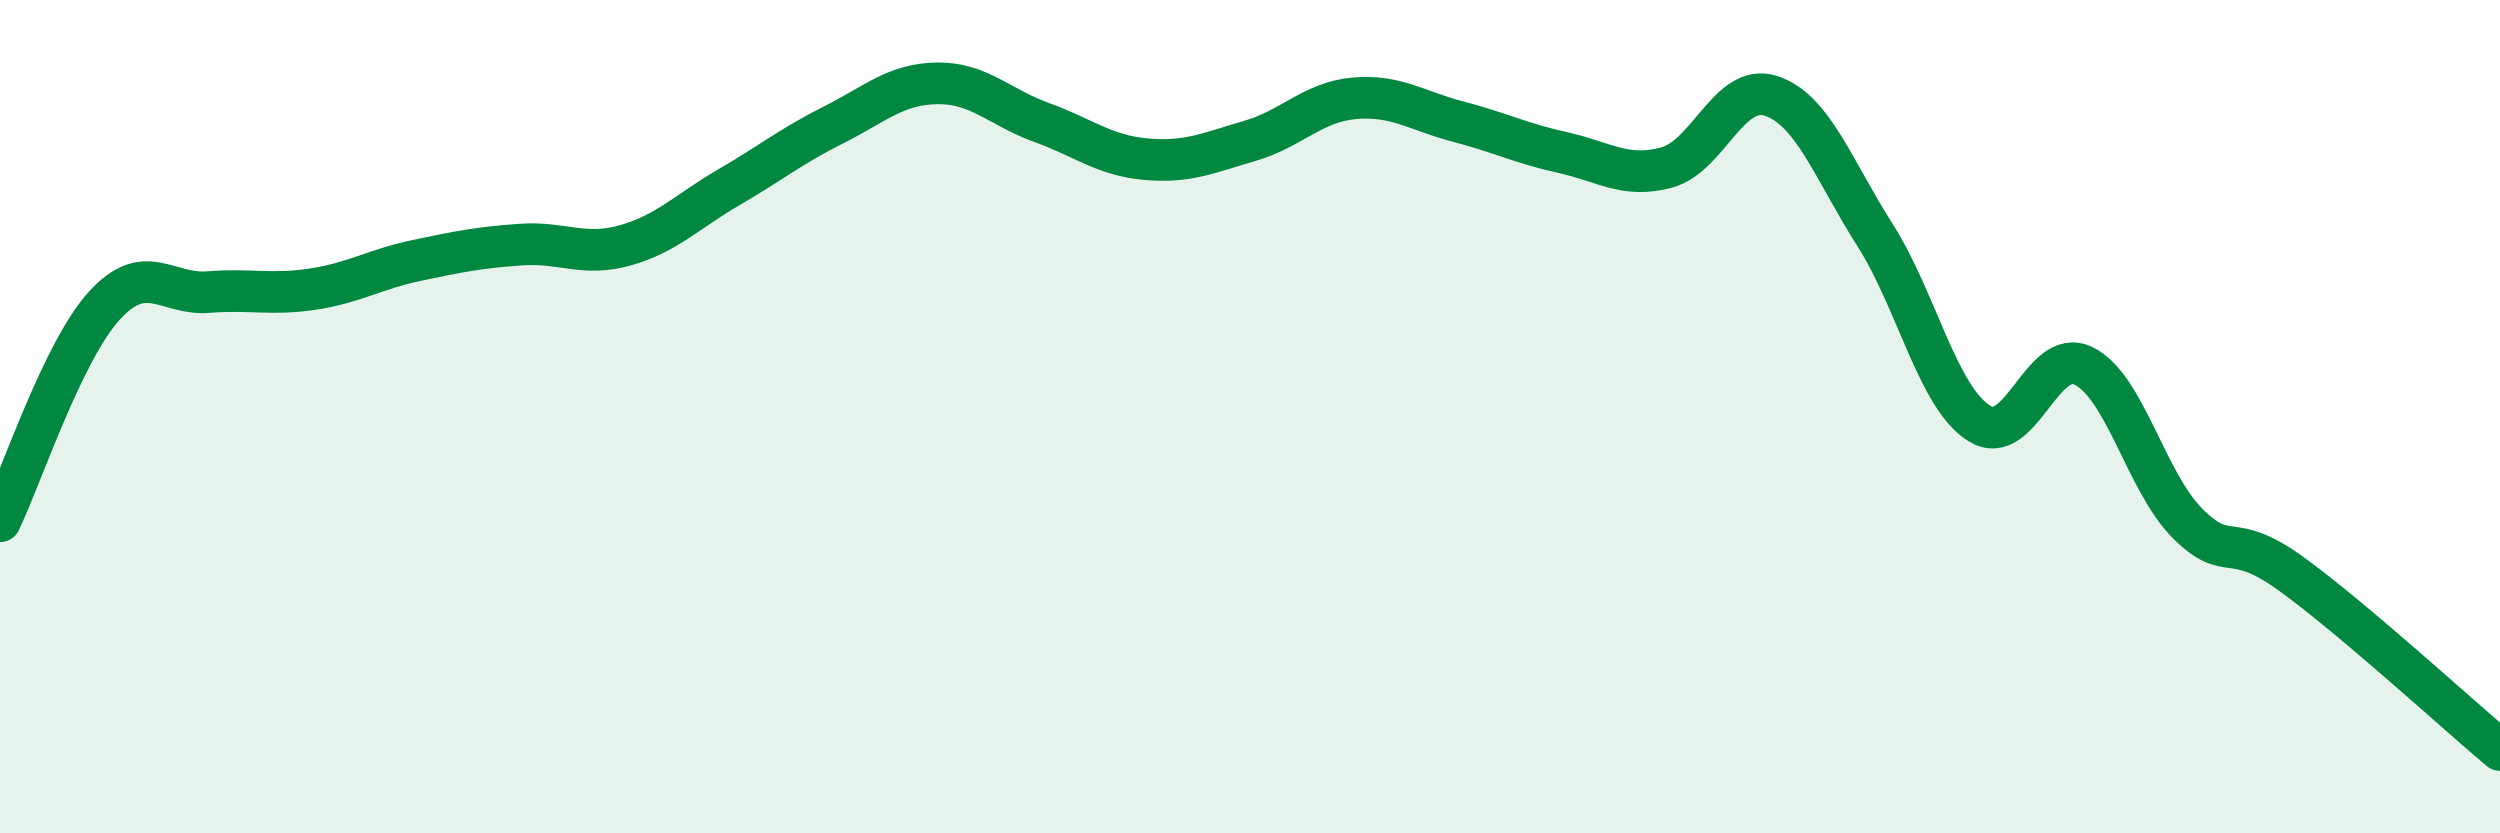 
    <svg width="60" height="20" viewBox="0 0 60 20" xmlns="http://www.w3.org/2000/svg">
      <path
        d="M 0,12.51 C 0.5,11.48 1.5,8.44 2.5,7.34 C 3.5,6.24 4,7.09 5,7.01 C 6,6.93 6.5,7.09 7.5,6.94 C 8.5,6.79 9,6.46 10,6.25 C 11,6.04 11.5,5.94 12.5,5.87 C 13.5,5.8 14,6.17 15,5.89 C 16,5.61 16.5,5.07 17.5,4.49 C 18.5,3.91 19,3.5 20,3 C 21,2.5 21.5,2.01 22.5,2 C 23.5,1.99 24,2.58 25,2.94 C 26,3.3 26.5,3.73 27.5,3.82 C 28.5,3.91 29,3.67 30,3.38 C 31,3.09 31.5,2.45 32.5,2.36 C 33.5,2.27 34,2.66 35,2.92 C 36,3.18 36.5,3.44 37.5,3.66 C 38.5,3.88 39,4.29 40,4.02 C 41,3.75 41.5,1.98 42.5,2.3 C 43.5,2.62 44,4.07 45,5.64 C 46,7.21 46.5,9.53 47.5,10.16 C 48.5,10.79 49,8.3 50,8.78 C 51,9.26 51.5,11.56 52.5,12.56 C 53.5,13.56 53.5,12.69 55,13.78 C 56.5,14.87 59,17.16 60,18L60 20L0 20Z"
        fill="#008740"
        opacity="0.1"
        stroke-linecap="round"
        stroke-linejoin="round"
      />
      <path
        d="M 0,12.51 C 0.5,11.48 1.5,8.44 2.5,7.34 C 3.5,6.24 4,7.09 5,7.01 C 6,6.93 6.5,7.09 7.5,6.94 C 8.5,6.79 9,6.46 10,6.25 C 11,6.04 11.5,5.94 12.5,5.87 C 13.5,5.8 14,6.17 15,5.89 C 16,5.61 16.5,5.07 17.5,4.49 C 18.5,3.91 19,3.5 20,3 C 21,2.5 21.5,2.01 22.5,2 C 23.5,1.99 24,2.58 25,2.94 C 26,3.3 26.5,3.73 27.5,3.82 C 28.5,3.91 29,3.67 30,3.38 C 31,3.09 31.5,2.45 32.5,2.36 C 33.5,2.27 34,2.66 35,2.92 C 36,3.18 36.5,3.44 37.5,3.66 C 38.5,3.88 39,4.29 40,4.02 C 41,3.75 41.5,1.98 42.5,2.3 C 43.5,2.62 44,4.07 45,5.64 C 46,7.21 46.5,9.53 47.5,10.16 C 48.5,10.79 49,8.3 50,8.78 C 51,9.26 51.5,11.56 52.5,12.56 C 53.5,13.56 53.5,12.69 55,13.78 C 56.5,14.87 59,17.16 60,18"
        stroke="#008740"
        stroke-width="1"
        fill="none"
        stroke-linecap="round"
        stroke-linejoin="round"
      />
    </svg>
  